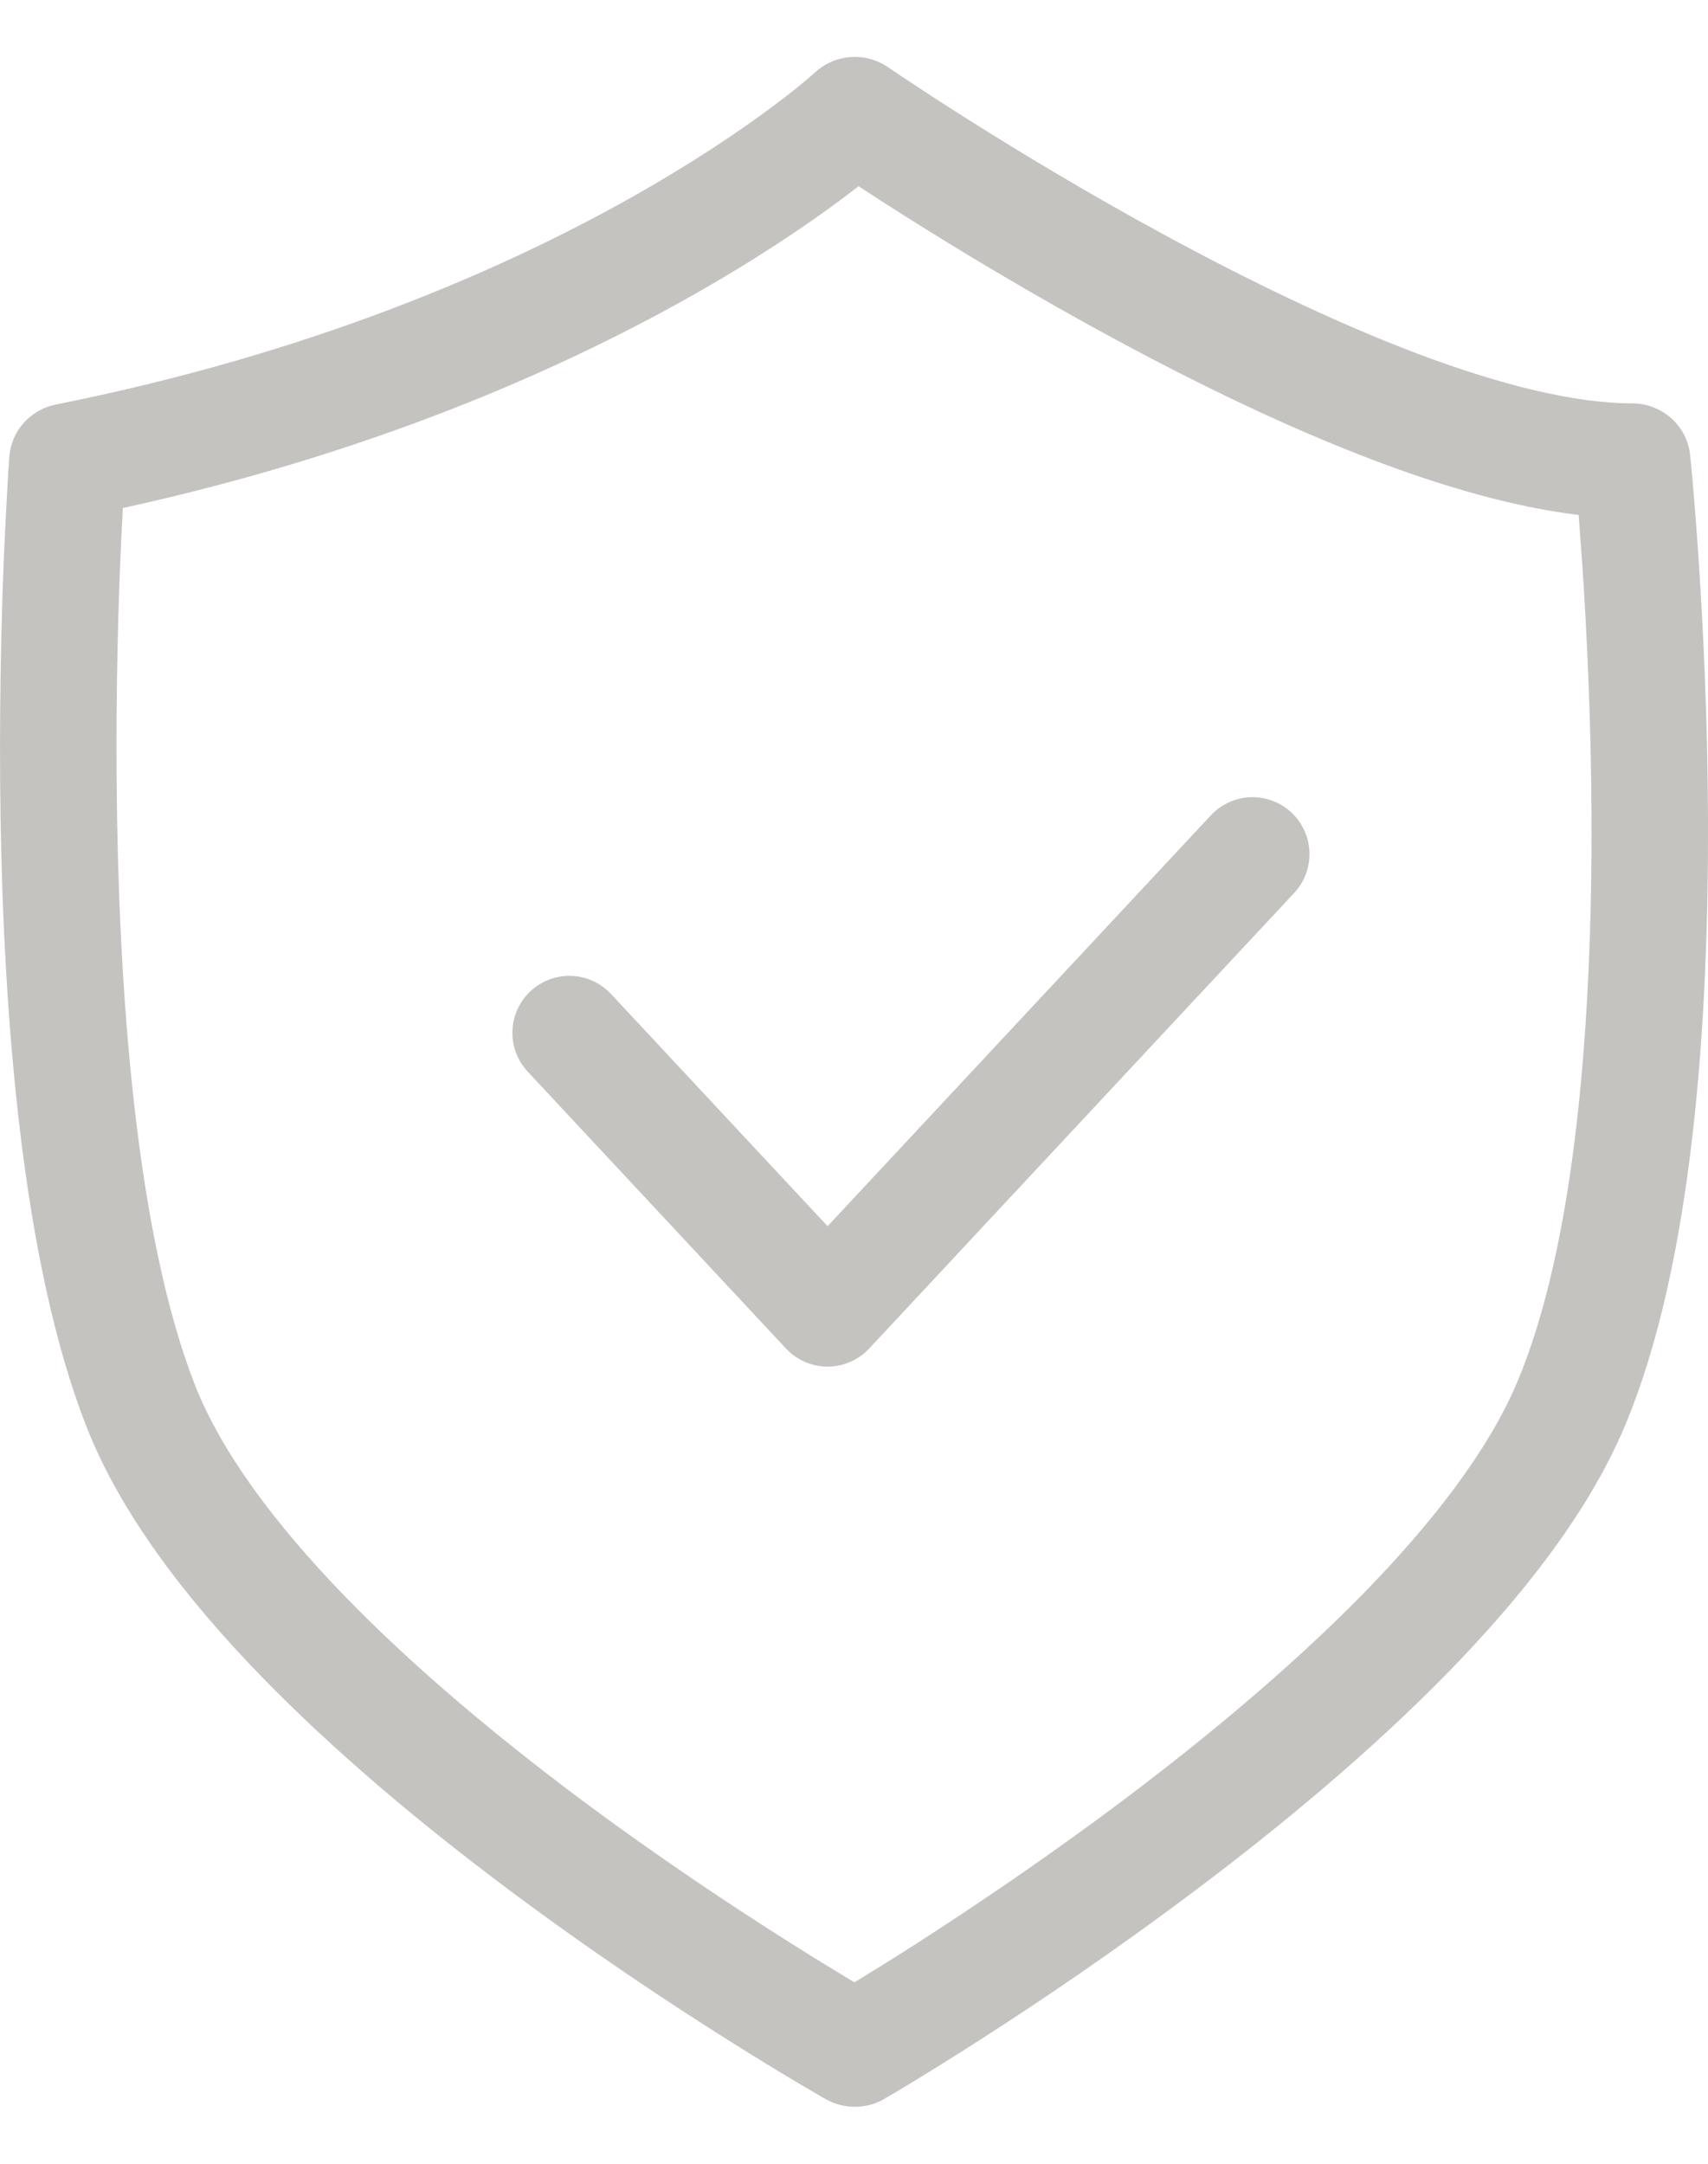 <svg width="15" height="19" viewBox="0 0 15 19" fill="none" xmlns="http://www.w3.org/2000/svg">
<path fill-rule="evenodd" clip-rule="evenodd" d="M7.158 0.636C7.334 0.473 7.601 0.454 7.8 0.591L7.8 0.591L7.802 0.592L7.811 0.598C7.818 0.604 7.83 0.612 7.846 0.622C7.878 0.644 7.925 0.676 7.987 0.716C8.11 0.798 8.288 0.914 8.511 1.055C8.956 1.336 9.574 1.71 10.264 2.083C10.956 2.457 11.712 2.826 12.436 3.101C13.169 3.378 13.826 3.542 14.334 3.542C14.596 3.542 14.816 3.738 14.843 3.995L14.334 4.047C14.843 3.995 14.843 3.995 14.843 3.995L14.843 4L14.845 4.013C14.846 4.024 14.847 4.041 14.85 4.063C14.854 4.106 14.86 4.169 14.867 4.25C14.881 4.412 14.9 4.646 14.919 4.934C14.957 5.51 14.997 6.306 15 7.189C15.006 8.926 14.875 11.094 14.264 12.535C13.945 13.288 13.361 14.028 12.7 14.703C12.034 15.382 11.262 16.023 10.535 16.571C9.807 17.121 9.117 17.585 8.608 17.911C8.354 18.074 8.145 18.203 7.998 18.292C7.925 18.336 7.868 18.371 7.828 18.394C7.817 18.4 7.808 18.406 7.8 18.41C7.793 18.415 7.787 18.418 7.783 18.421L7.77 18.428L7.766 18.43L7.766 18.431C7.766 18.431 7.766 18.431 7.507 17.995C7.253 18.433 7.253 18.433 7.253 18.433L7.252 18.433L7.248 18.431L7.236 18.424C7.225 18.418 7.21 18.409 7.19 18.397C7.15 18.374 7.092 18.34 7.018 18.296C6.869 18.208 6.658 18.08 6.401 17.918C5.887 17.595 5.19 17.134 4.458 16.586C3.728 16.04 2.954 15.399 2.291 14.716C1.634 14.039 1.057 13.29 0.757 12.521C0.192 11.074 0.033 8.919 0.005 7.185C-0.009 6.306 0.01 5.514 0.032 4.942C0.044 4.655 0.056 4.424 0.066 4.263C0.07 4.183 0.074 4.12 0.077 4.077C0.079 4.056 0.08 4.039 0.081 4.028L0.081 4.015L0.082 4.01C0.082 4.01 0.082 4.01 0.592 4.047L0.082 4.01C0.099 3.784 0.266 3.597 0.491 3.552C2.743 3.103 4.421 2.364 5.53 1.742C6.085 1.43 6.498 1.149 6.769 0.947C6.905 0.847 7.005 0.766 7.07 0.712C7.102 0.685 7.125 0.665 7.14 0.652C7.147 0.645 7.152 0.641 7.155 0.638L7.157 0.636L7.158 0.636ZM1.079 4.461C1.071 4.601 1.062 4.777 1.054 4.981C1.032 5.54 1.014 6.313 1.028 7.169C1.056 8.903 1.218 10.895 1.711 12.159C1.941 12.746 2.412 13.381 3.03 14.018C3.643 14.65 4.371 15.254 5.076 15.782C5.781 16.309 6.454 16.754 6.951 17.067C7.177 17.21 7.366 17.324 7.504 17.407C7.641 17.323 7.828 17.208 8.051 17.065C8.544 16.748 9.212 16.3 9.914 15.77C10.617 15.239 11.346 14.632 11.965 14.001C12.589 13.364 13.073 12.729 13.321 12.145C13.844 10.912 13.983 8.933 13.977 7.192C13.974 6.336 13.936 5.561 13.899 5C13.886 4.816 13.874 4.655 13.864 4.522C13.291 4.453 12.672 4.271 12.069 4.043C11.287 3.747 10.487 3.355 9.773 2.968C9.057 2.581 8.419 2.195 7.96 1.905C7.796 1.802 7.654 1.71 7.54 1.635C7.493 1.672 7.441 1.711 7.384 1.754C7.081 1.979 6.632 2.285 6.036 2.619C4.909 3.251 3.258 3.984 1.079 4.461ZM7.507 17.995L7.253 18.433C7.412 18.523 7.608 18.522 7.766 18.431L7.507 17.995Z" fill="#C4C3C0"/>
<path d="M5 9.069L7.268 11.5L11 7.5" stroke="#C4C3C0" stroke-linecap="round" stroke-linejoin="round"/>
</svg>
